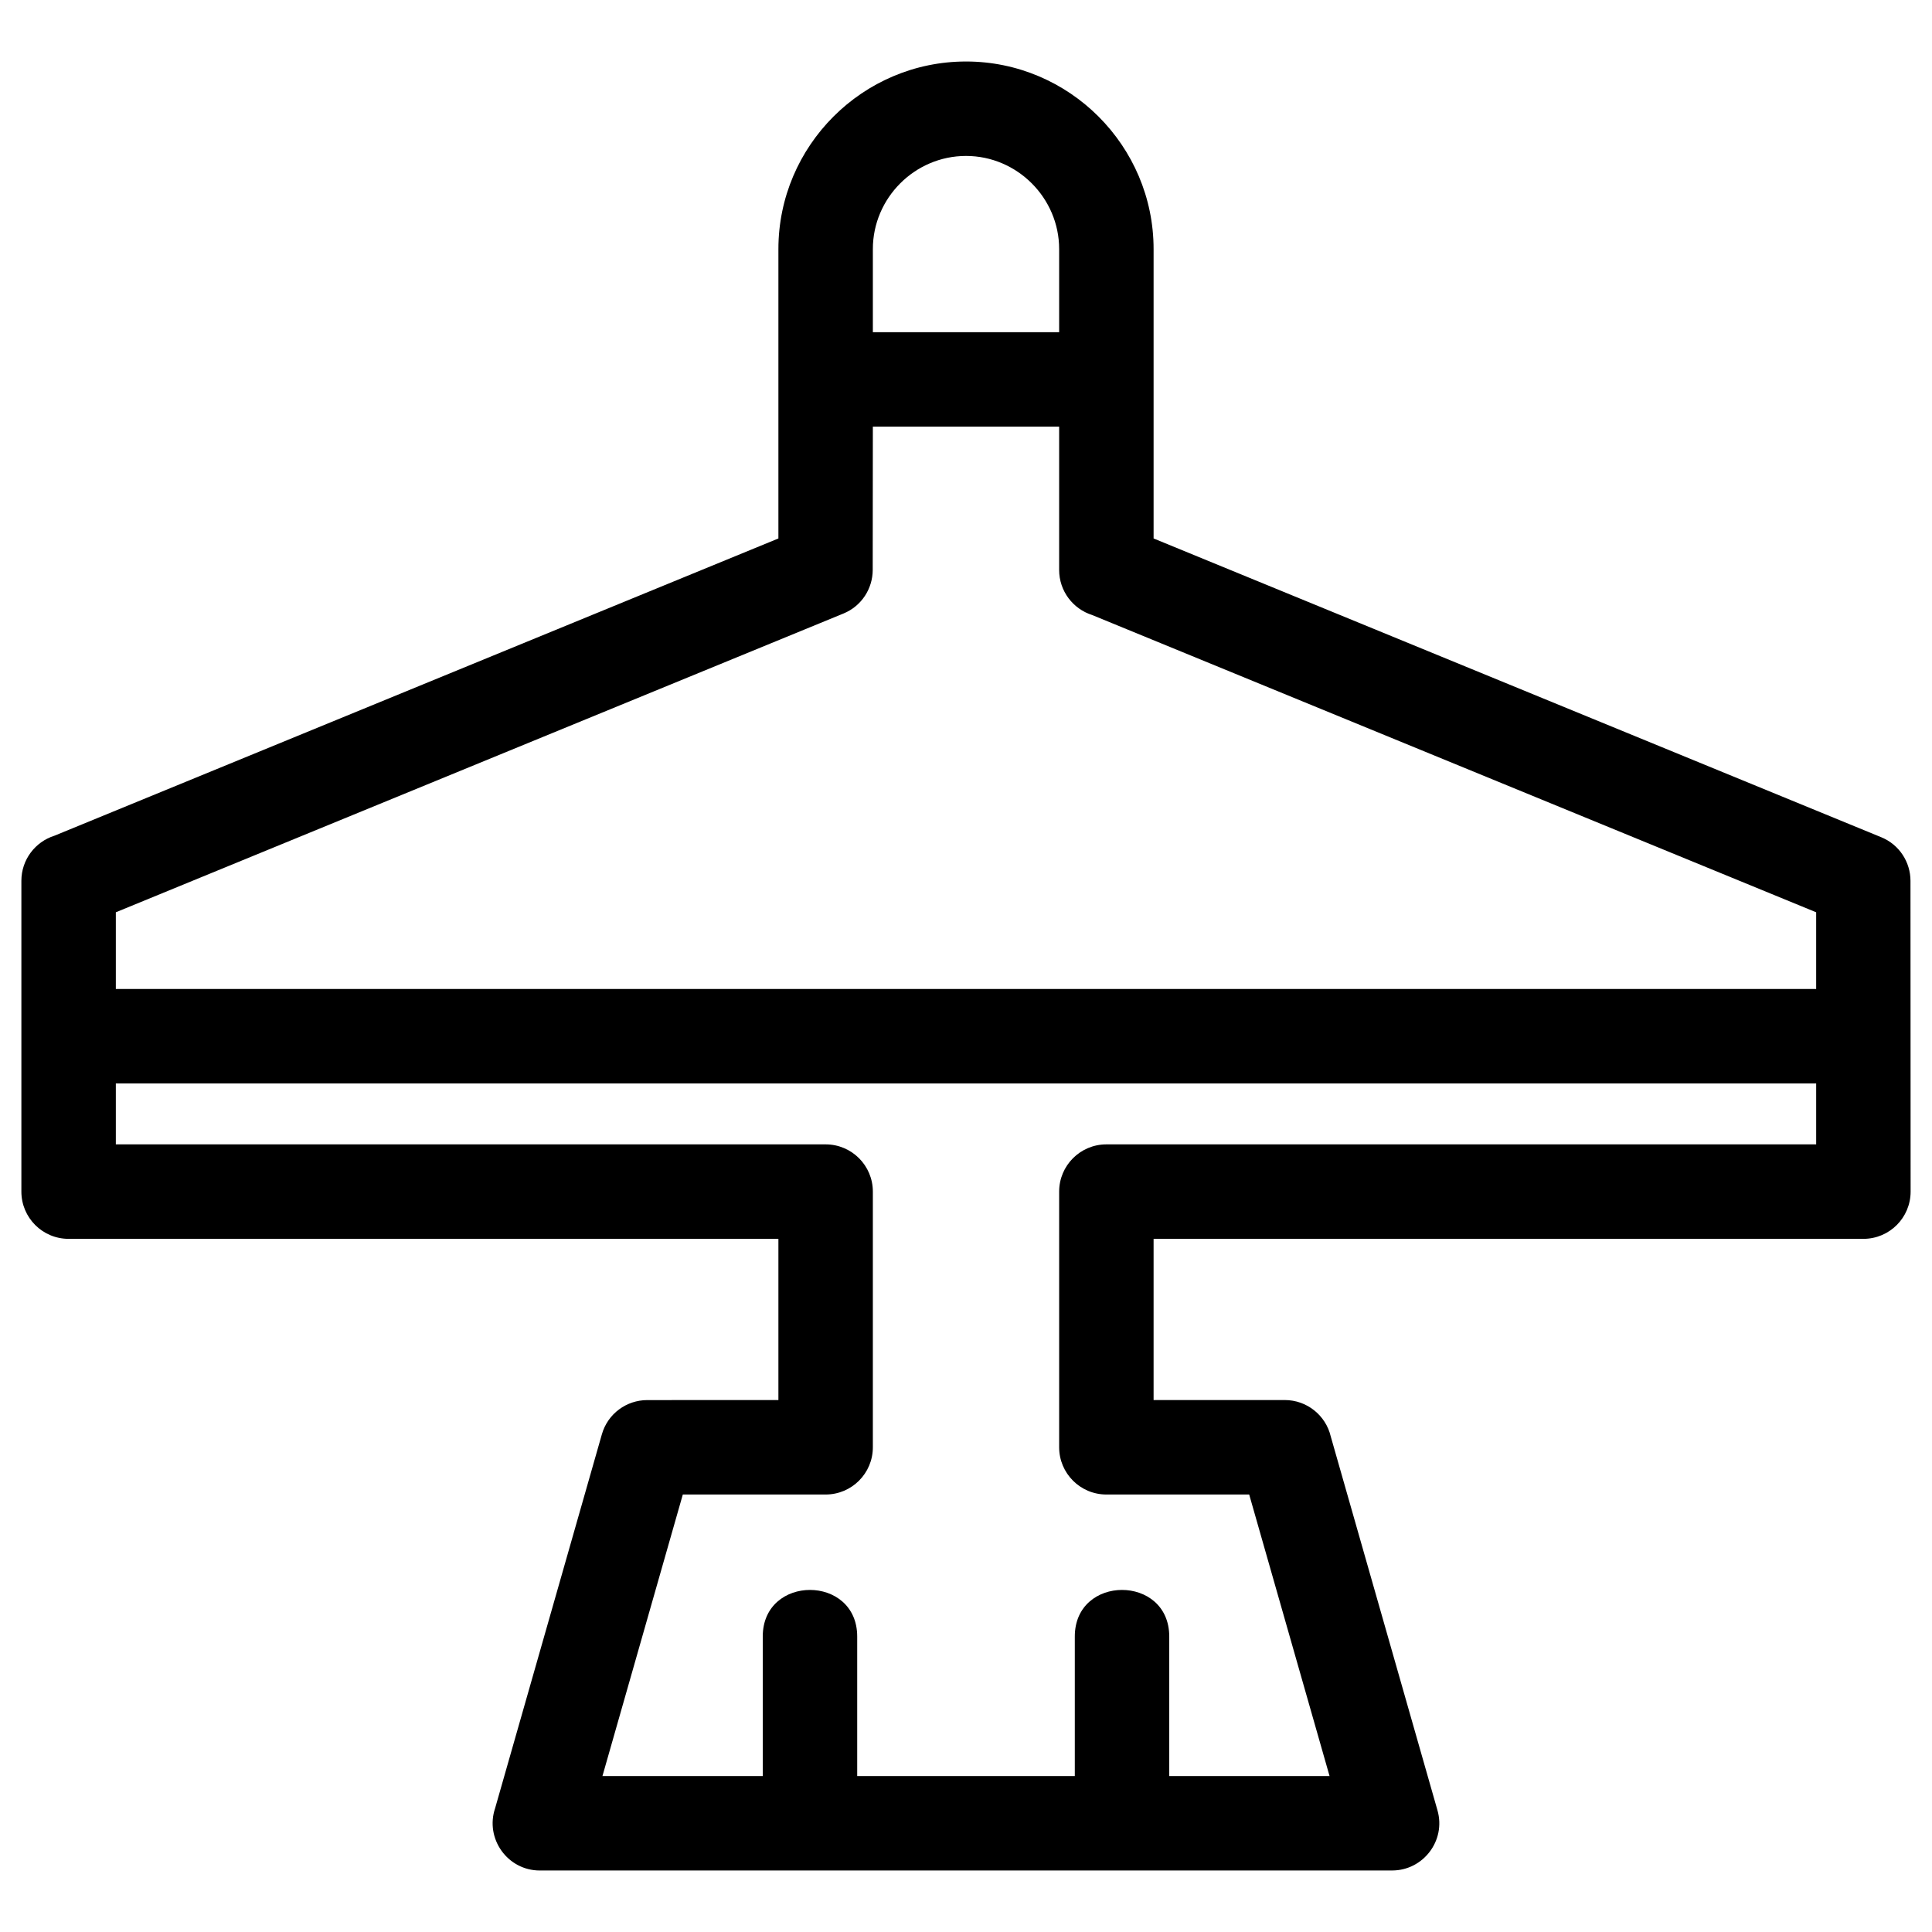 <?xml version="1.0" ?>
<!DOCTYPE svg  PUBLIC '-//W3C//DTD SVG 1.1//EN'  'http://www.w3.org/Graphics/SVG/1.1/DTD/svg11.dtd'>

<svg fill="#000000" width="800px" height="800px" viewBox="0 0 846.66 846.66" style="shape-rendering:geometricPrecision; text-rendering:geometricPrecision; image-rendering:optimizeQuality; fill-rule:evenodd; clip-rule:evenodd" version="1.1" xml:space="preserve" xmlns="http://www.w3.org/2000/svg" xmlns:xlink="http://www.w3.org/1999/xlink">
<defs>
<style type="text/css">
   <![CDATA[
    .fil0 {fill:black;fill-rule:nonzero}
   ]]>
  </style>
</defs>
<g id="Layer_x0020_1">
<path class="fil0" d="M423.33 26.95c45.26,0 82.21,36.94 82.21,82.21l0 126.81 318.9 130.94c7.97,3.27 12.78,10.96 12.79,19.08l0.06 136.21c0,11.43 -9.26,20.7 -20.69,20.7l-311.06 0 0 70.64 57.48 0c9.79,0 18,6.8 20.15,15.93l46.78 163.89c3.78,13.27 -6.28,26.34 -19.88,26.34 -124.5,0 -248.98,0.01 -373.48,0.01 -14.24,0 -24.1,-14.04 -19.61,-27.31l46.77 -163.82c2.58,-9.1 10.88,-15.03 19.89,-15.02l57.48 -0.02 0 -70.64 -311.06 0c-11.43,0 -20.69,-9.27 -20.69,-20.7l0 -136.21c0,-9.26 6.08,-17.1 14.47,-19.75l317.28 -130.27 0 -126.81c0,-45.26 36.95,-82.21 82.21,-82.21zm-372.57 406.45l745.14 0 0 -33.61 -317.28 -130.27c-8.39,-2.65 -14.47,-10.49 -14.47,-19.75l0 -62.81 -81.64 0 -0.06 62.81c-0.01,8.11 -4.82,15.81 -12.79,19.08l-318.9 130.94 0 33.61zm745.14 41.39l-745.14 0 0 26.71 311.06 0c11.42,0 20.69,9.27 20.69,20.7l0 112.04c0,11.43 -9.27,20.7 -20.69,20.7l-62.59 0 -35.22 123.38 70.25 0 0 -61.14c0,-27.23 41.39,-27.23 41.39,0l0 61.14 95.36 0 0 -61.14c0,-27.23 41.39,-27.23 41.39,0l0 61.14 70.25 0 -35.22 -123.38 -62.59 0c-11.42,0 -20.69,-9.27 -20.69,-20.7l0 -112.04c0,-11.43 9.27,-20.7 20.69,-20.7l311.06 0 0 -26.71zm-413.39 -329.22l81.64 0 0 -36.41c0,-22.41 -18.41,-40.82 -40.82,-40.82 -22.41,0 -40.82,18.41 -40.82,40.82l0 36.41z"/>
</g>
</svg>